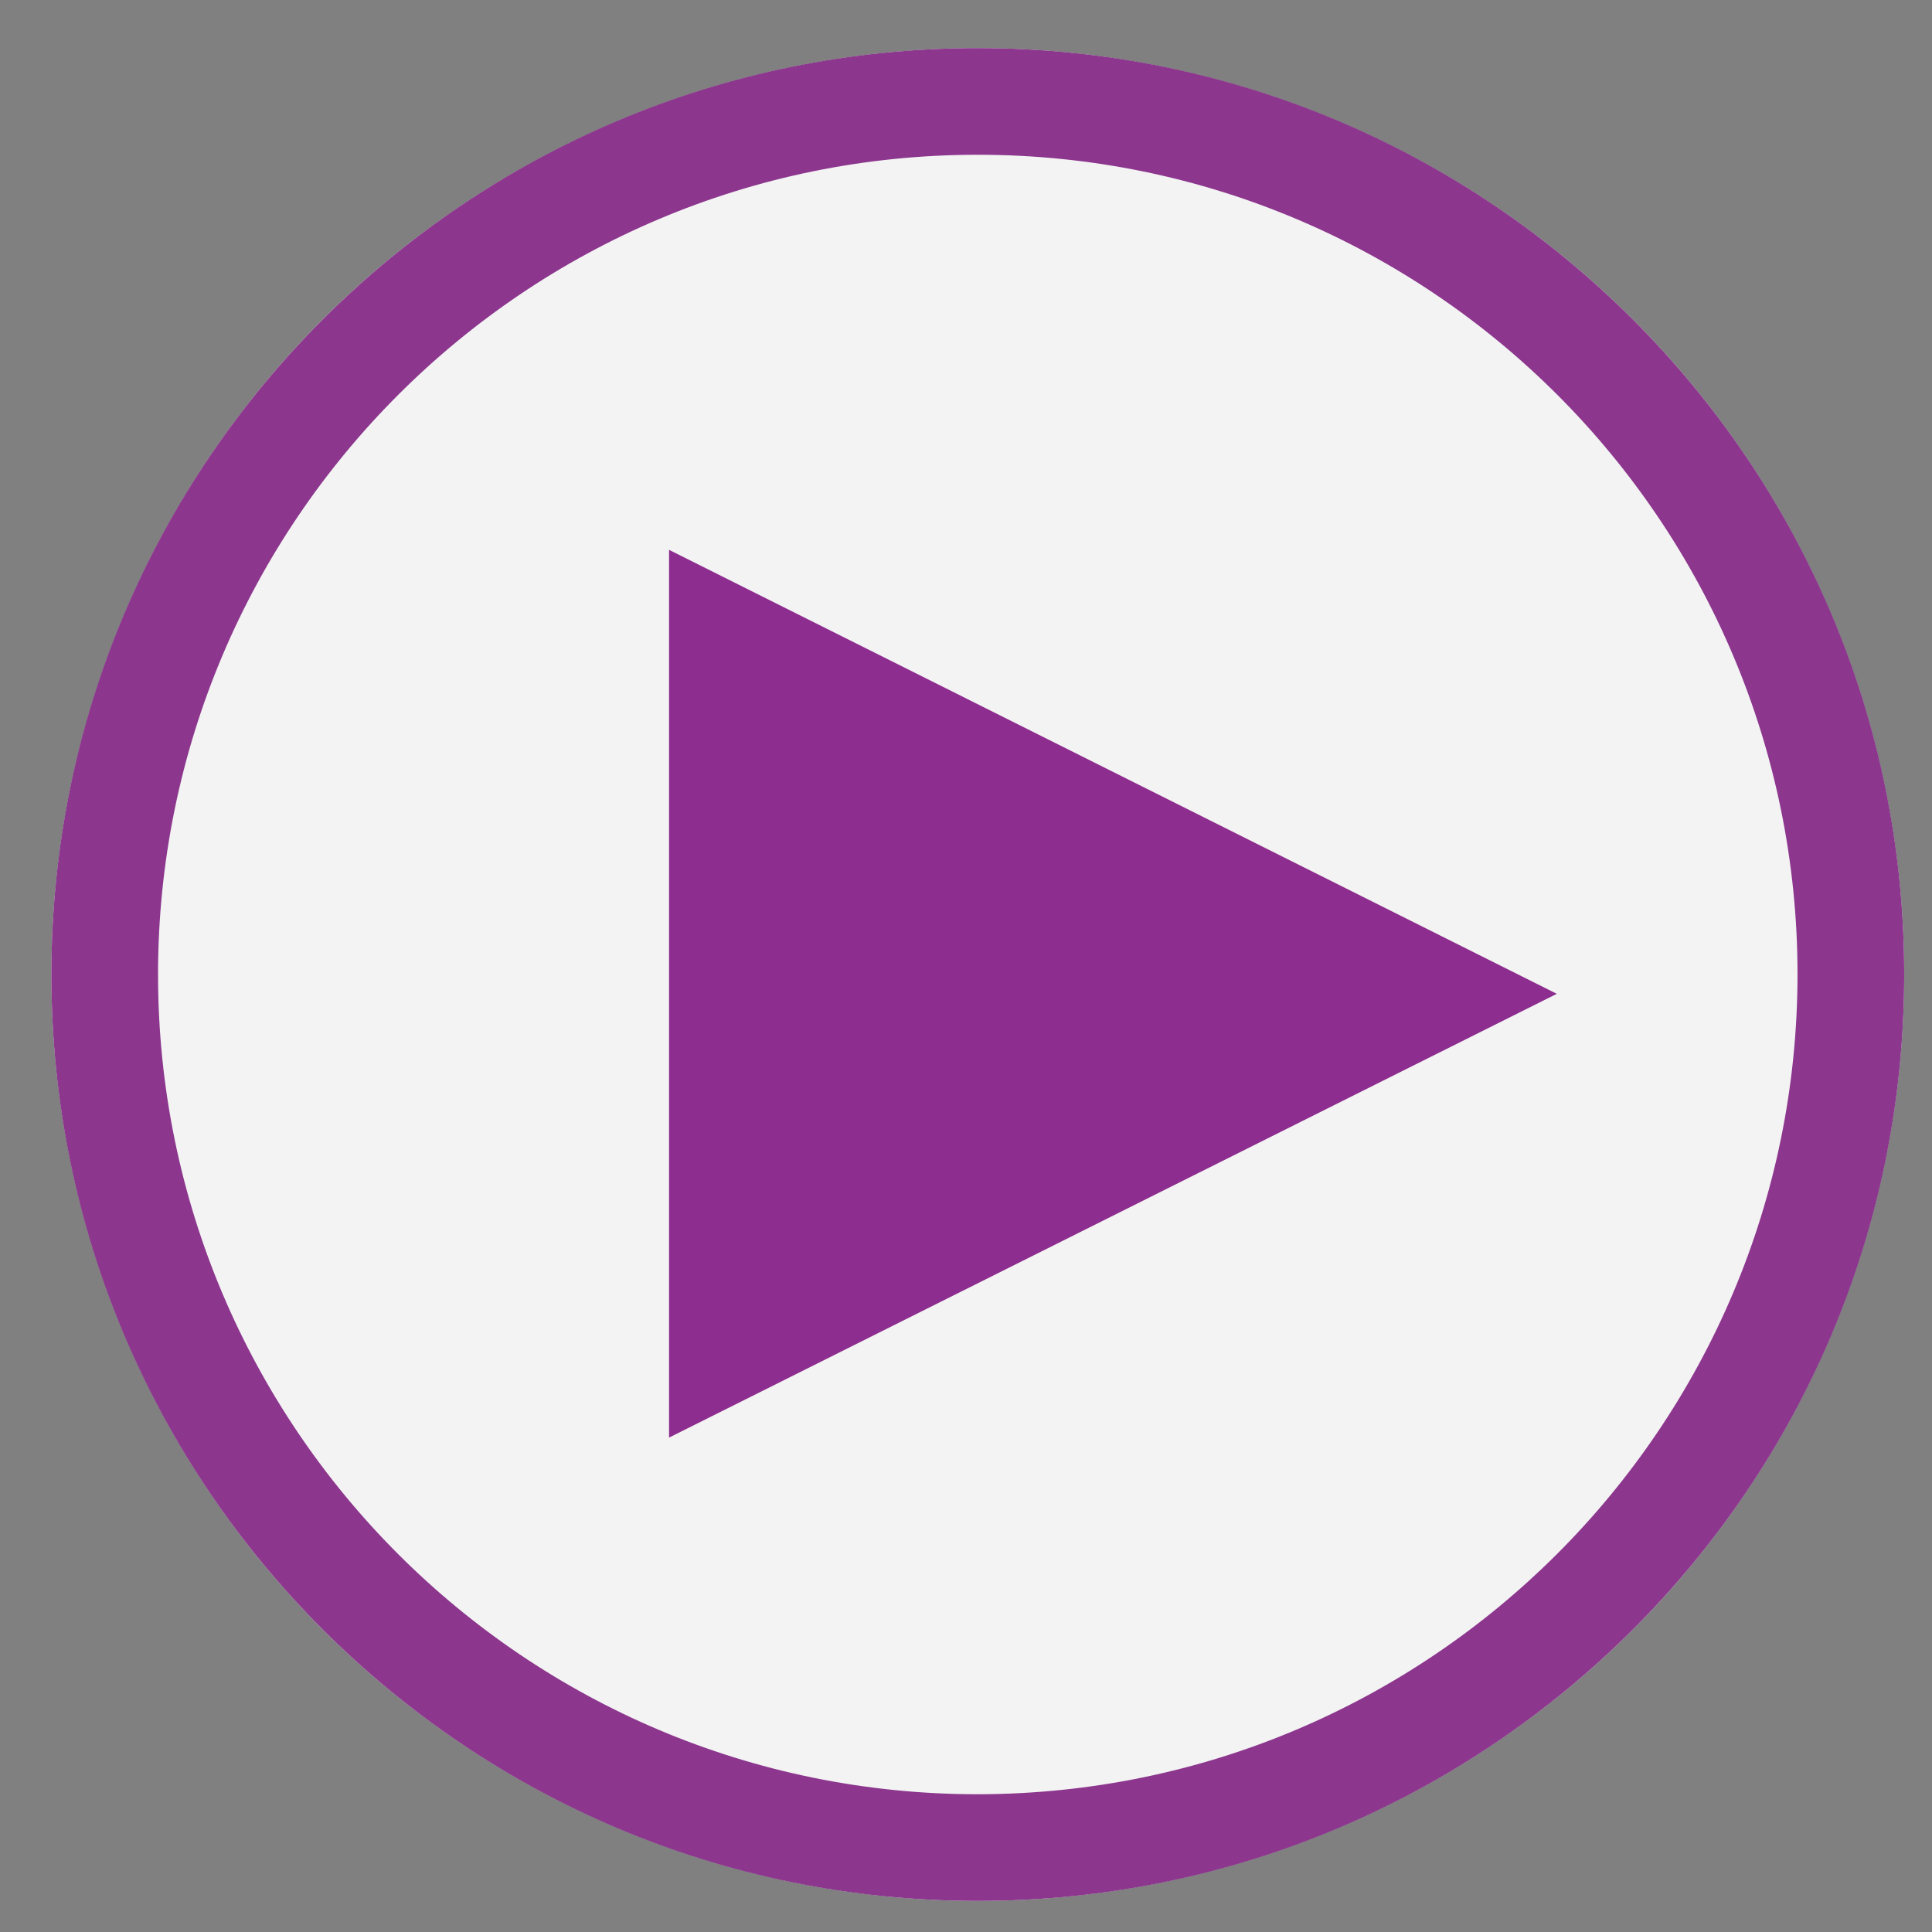<svg xmlns="http://www.w3.org/2000/svg" xml:space="preserve" style="enable-background:new 0 0 100 100" viewBox="0 0 100 100"><rect x="0" y="0" width="100" height="100" fill="#808080" stroke="none"/><g style="opacity:.899"><circle cx="50.61" cy="50.44" r="47.95" style="fill:#fff"/><path d="M93.04 50.44c0-23.43-19-42.43-42.43-42.43s-42.43 19-42.43 42.43 19 42.43 42.43 42.43c23.42-.03 42.41-19.01 42.43-42.43m5.52 0c0 26.48-21.47 47.95-47.95 47.95S2.66 76.92 2.66 50.44 24.13 2.49 50.61 2.49c26.48 0 47.95 21.47 47.95 47.95z" style="fill:#8d2d8f"/></g><path d="M80.58 51.44 34.63 74.41V28.46l45.95 22.98z" style="fill:#8d2d8f"/></svg>